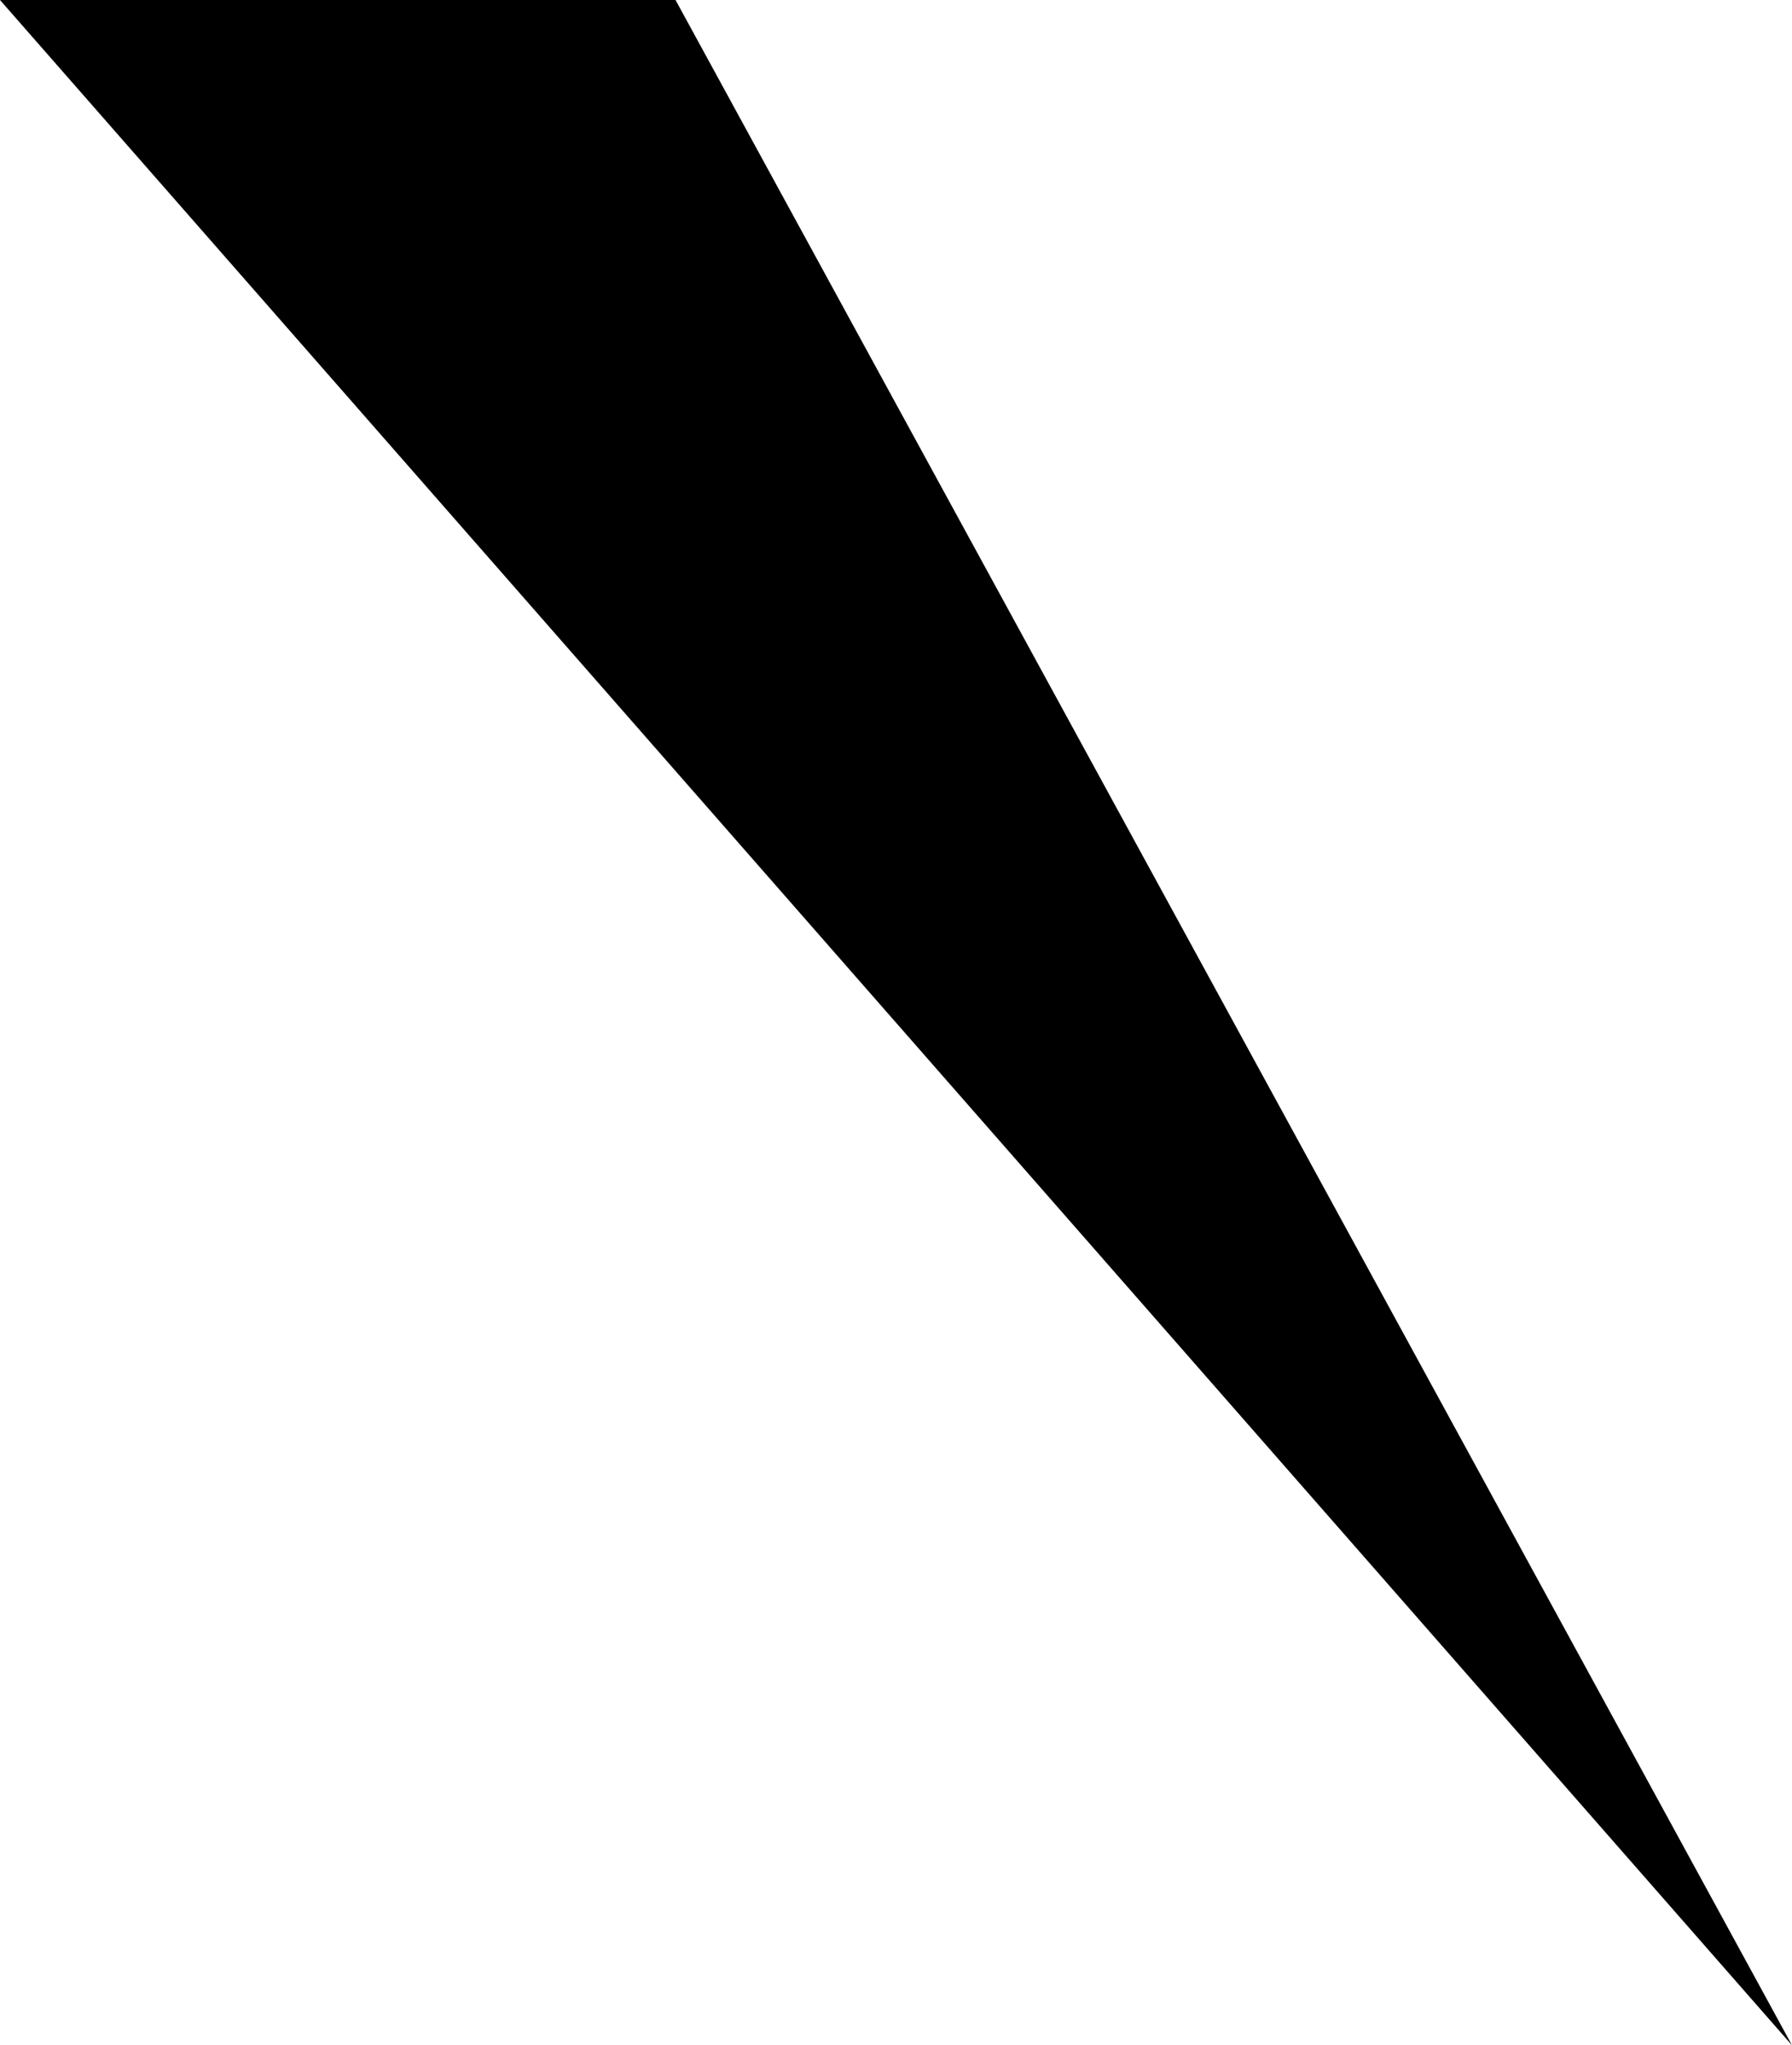 <?xml version="1.0" encoding="UTF-8"?> <svg xmlns="http://www.w3.org/2000/svg" width="376" height="429" viewBox="0 0 376 429" fill="none"><path d="M376 429L5.2354e-06 -6.94114e-06L141.742 -1.2319e-05L376 429Z" fill="black"></path></svg> 